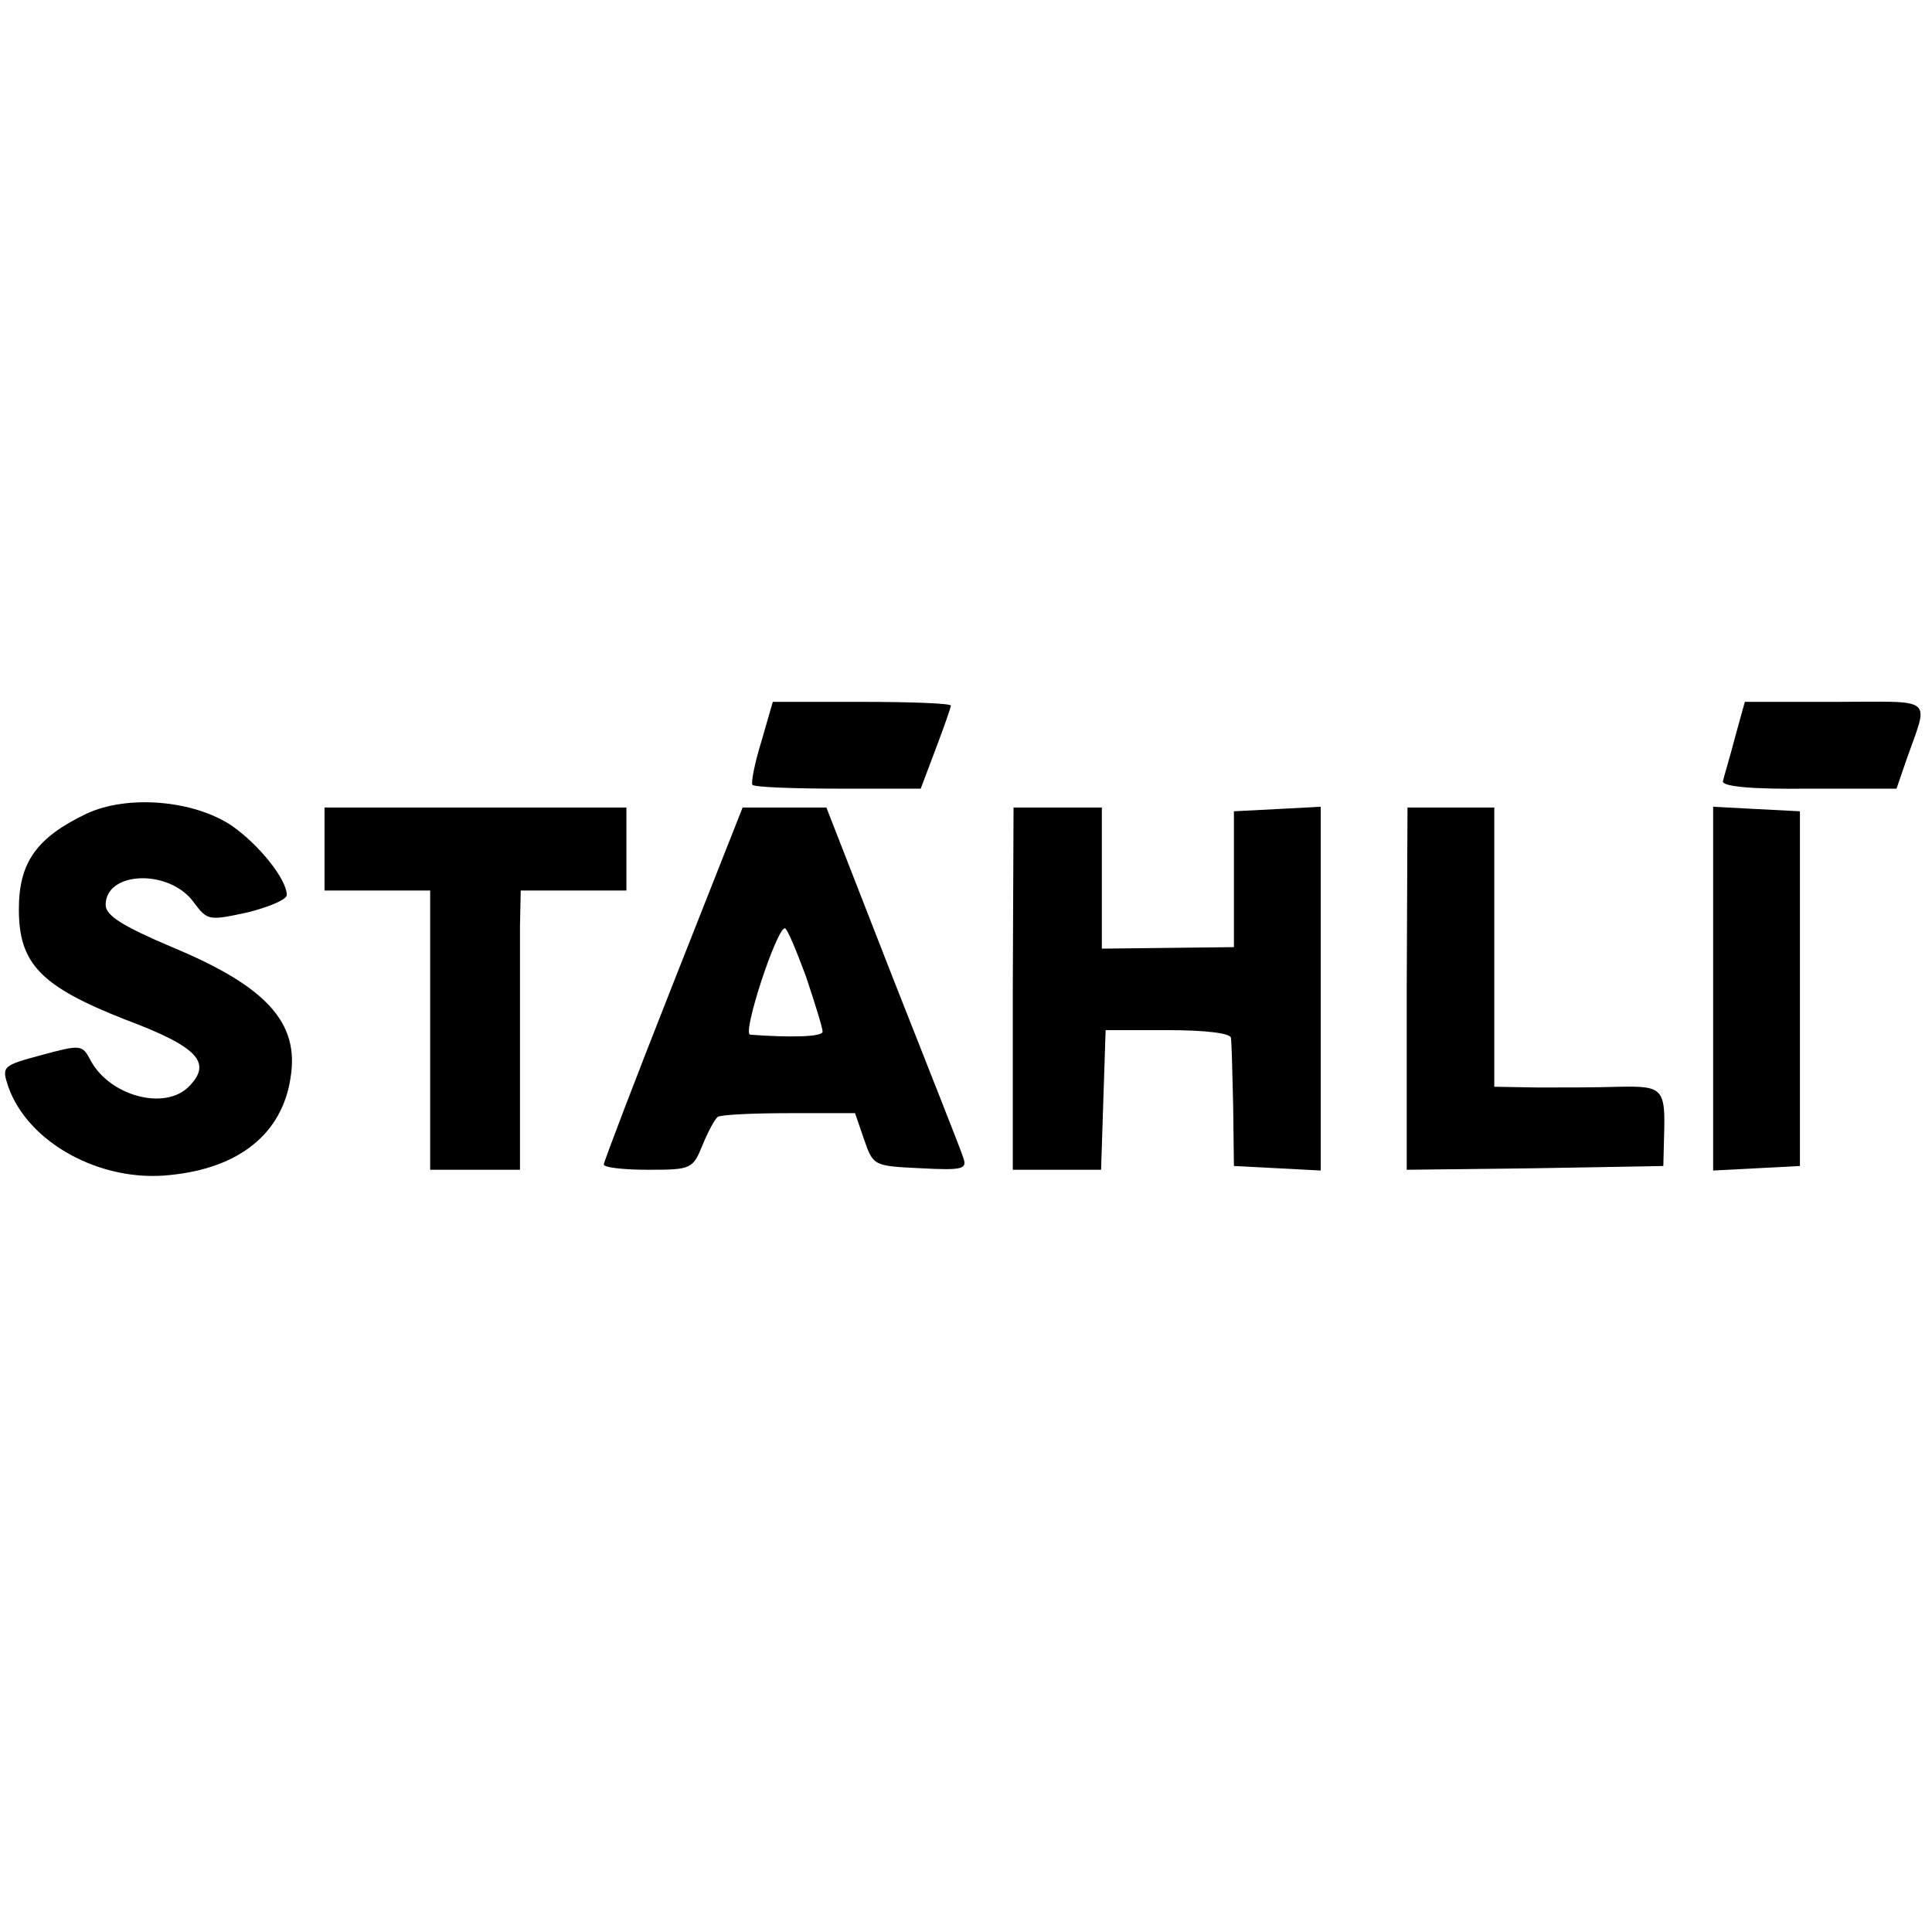 <?xml version="1.0" standalone="no"?>
<!DOCTYPE svg PUBLIC "-//W3C//DTD SVG 20010904//EN"
 "http://www.w3.org/TR/2001/REC-SVG-20010904/DTD/svg10.dtd">
<svg version="1.0" xmlns="http://www.w3.org/2000/svg"
 width="256pt" height="256pt" viewBox="0 0 256 256"
 preserveAspectRatio="xMidYMid meet">
<g transform="translate(0,256) scale(0.1,-0.1)"
fill="#000000" stroke="none">
<path d="M1009 1578 c-9 -29 -14 -55 -12 -58 3 -3 54 -5 114 -5 l109 0 20 53
c11 29 20 55 20 57 0 3 -53 5 -118 5 l-118 0 -15 -52z"/>
<path d="M2299 1583 c-7 -27 -15 -53 -16 -58 -2 -7 37 -11 113 -10 l117 0 12
35 c31 89 42 80 -93 80 l-120 0 -13 -47z"/>
<path d="M115 1482 c-67 -32 -90 -65 -90 -127 0 -72 29 -102 141 -146 96 -36
116 -57 84 -89 -32 -32 -105 -12 -130 35 -11 21 -13 21 -65 7 -52 -14 -53 -15
-44 -42 26 -74 122 -127 214 -117 92 9 149 55 160 129 12 73 -32 121 -157 173
-66 28 -88 42 -88 56 0 45 85 48 117 3 18 -24 20 -24 71 -13 28 7 52 17 52 23
0 21 -37 67 -73 92 -51 34 -138 41 -192 16z"/>
<path d="M430 1435 l0 -55 70 0 70 0 0 -185 0 -185 59 0 60 0 0 138 c0 75 0
158 0 185 l1 47 70 0 70 0 0 55 0 55 -200 0 -200 0 0 -55z"/>
<path d="M892 1257 c-51 -129 -92 -237 -92 -240 0 -4 26 -7 59 -7 57 0 59 1
72 33 7 17 16 34 20 37 4 3 47 5 95 5 l87 0 12 -35 c12 -35 13 -35 75 -38 57
-3 62 -1 56 15 -3 10 -46 118 -94 240 l-87 223 -55 0 -56 0 -92 -233z m176 9
c12 -36 22 -68 22 -73 0 -7 -43 -8 -96 -4 -11 1 35 141 46 141 3 0 15 -29 28
-64z"/>
<path d="M1342 1250 l0 -240 59 0 58 0 3 93 3 92 83 0 c49 0 82 -4 83 -10 1
-5 2 -46 3 -90 l1 -80 58 -3 57 -3 0 241 0 241 -57 -3 -58 -3 0 -90 0 -90 -87
-1 -88 -1 0 94 0 93 -58 0 -59 0 -1 -240z"/>
<path d="M1864 1250 l0 -240 170 2 170 3 1 40 c2 63 -2 66 -59 65 -28 -1 -77
-1 -108 -1 l-58 1 0 185 0 185 -58 0 -57 0 -1 -240z"/>
<path d="M2270 1250 l0 -241 58 3 57 3 0 235 0 235 -58 3 -57 3 0 -241z"/>
</g>
</svg>
